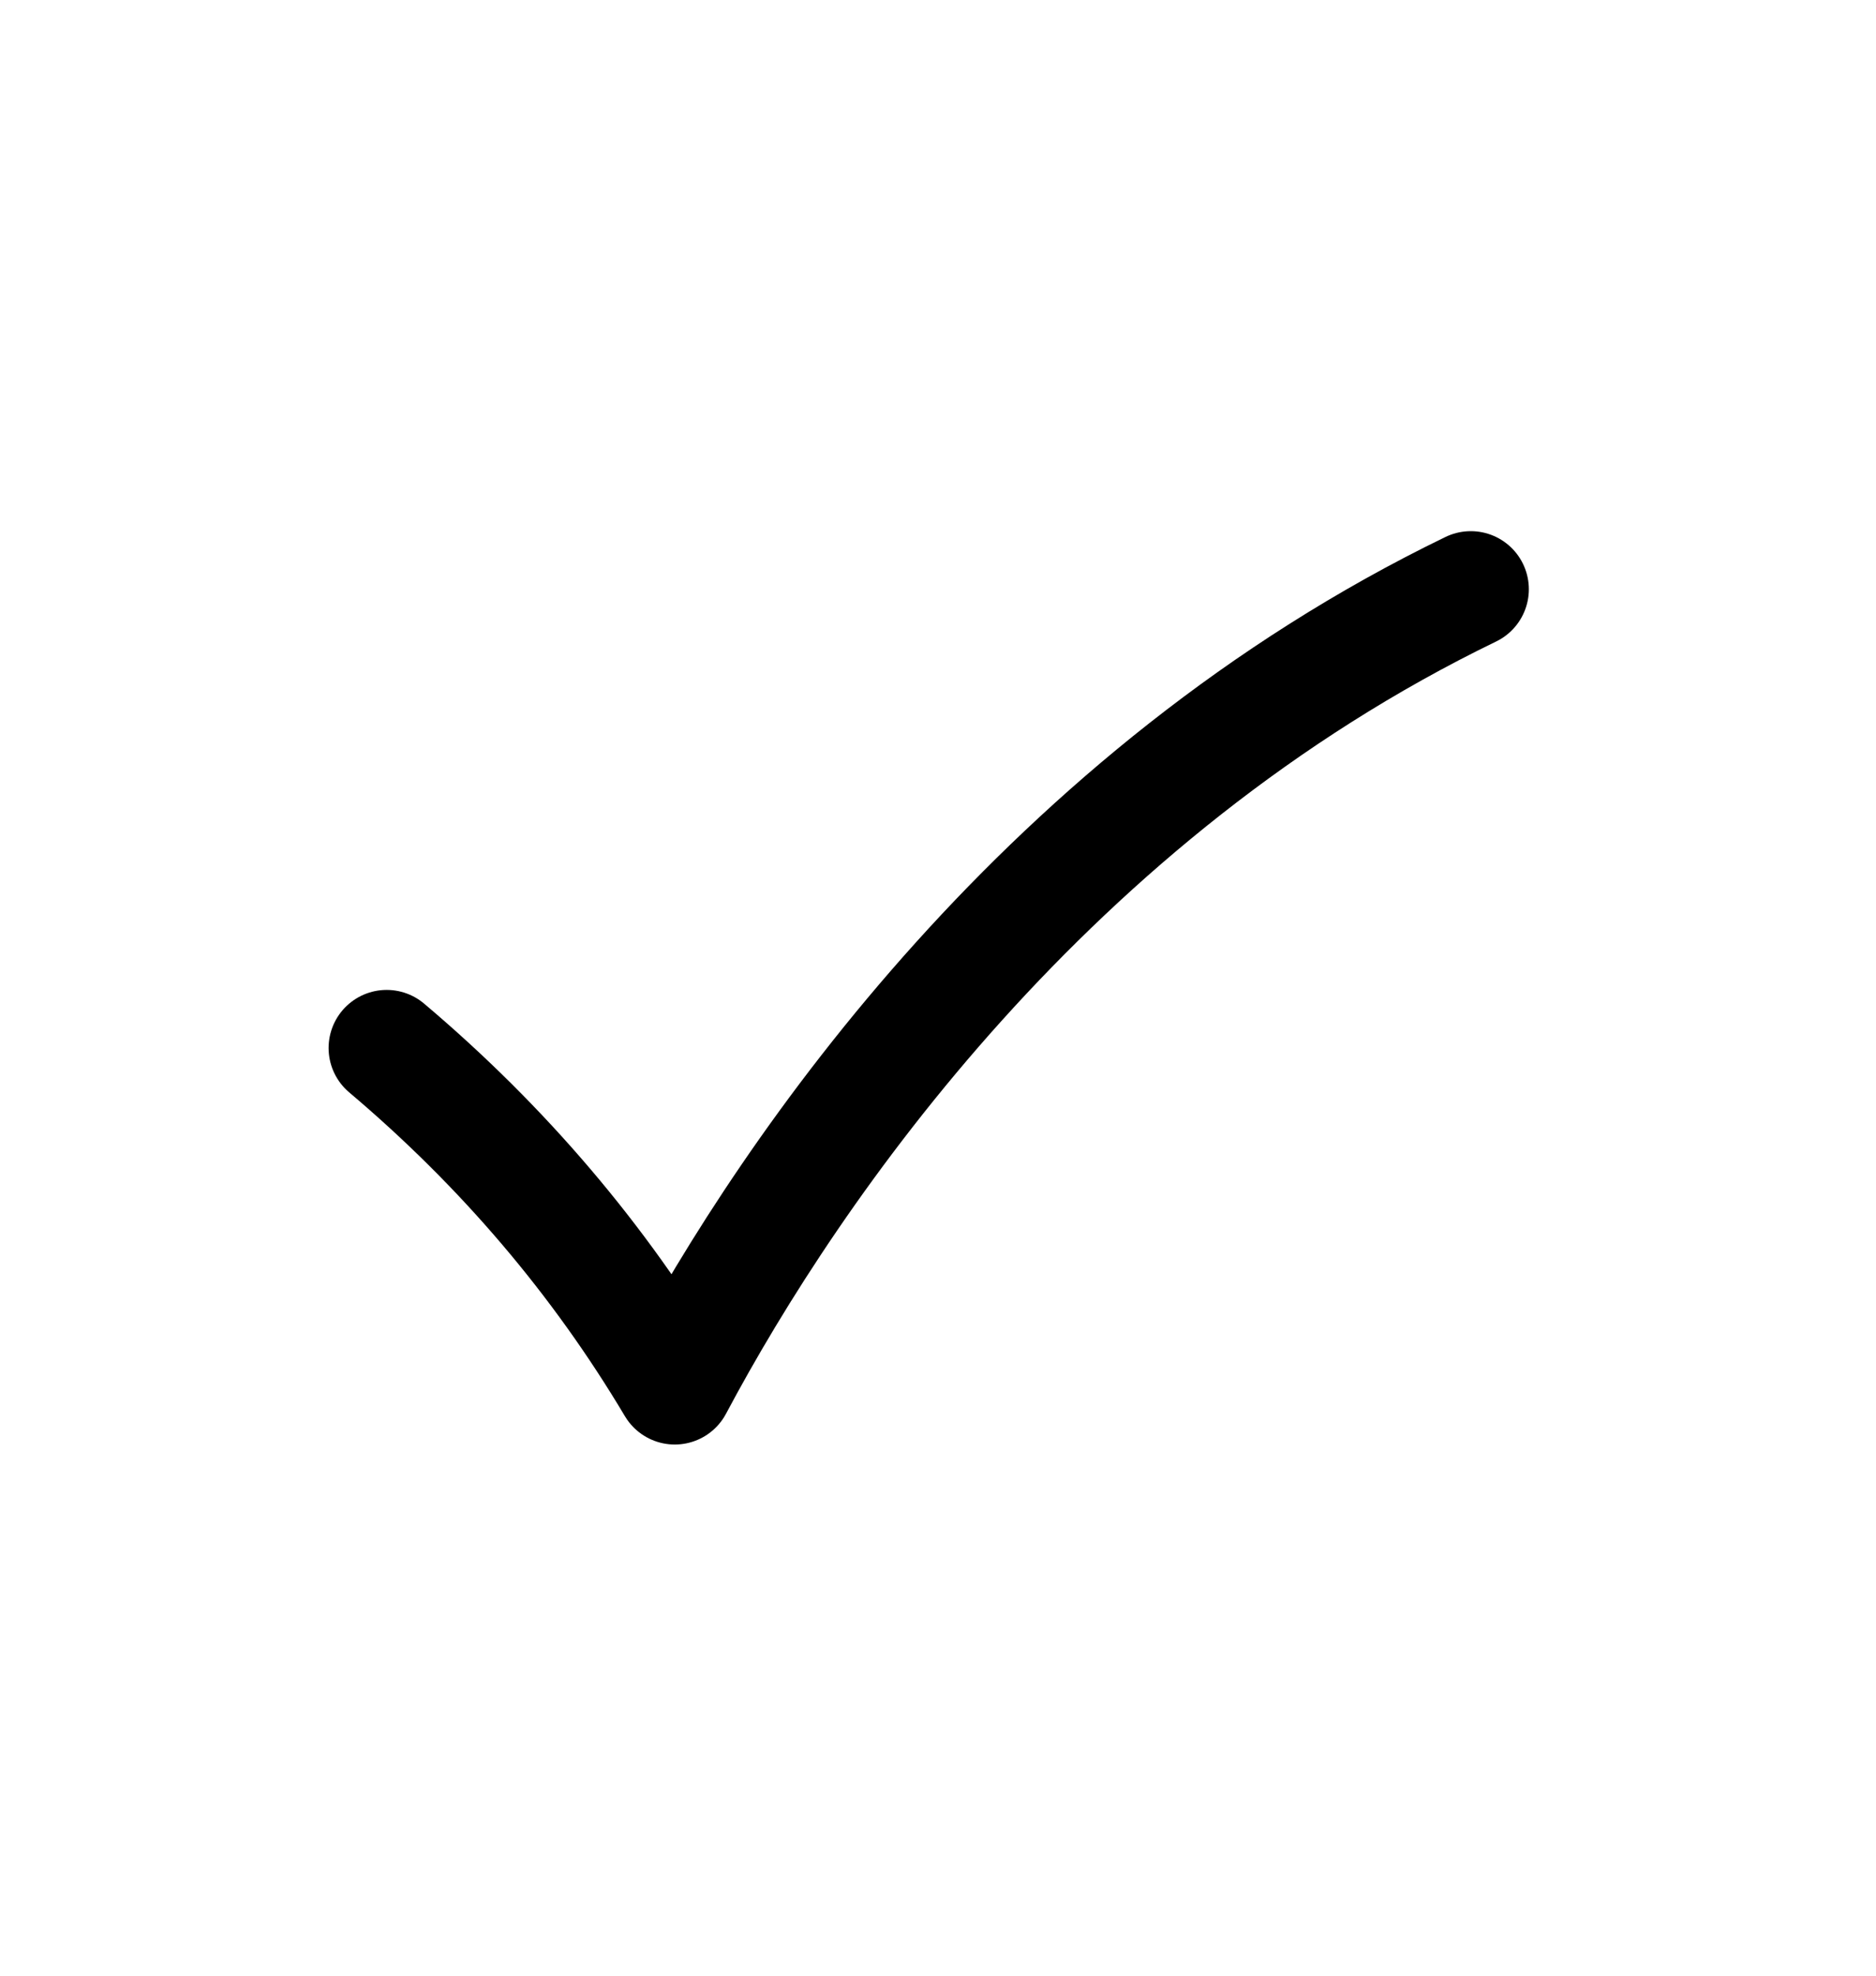 <svg width="19" height="20" viewBox="0 0 19 20" fill="none" xmlns="http://www.w3.org/2000/svg">
<g clip-path="url(#clip0_569_2166)">
<g clip-path="url(#clip1_569_2166)">
<path d="M14.896 5.965C10.632 8.03 8.028 11.791 6.834 14.035C6.068 12.749 5.096 11.606 3.916 10.609" stroke="black" stroke-width="1.176" stroke-linecap="round" stroke-linejoin="round"/>
</g>
</g>
<defs>
<clipPath id="clip0_569_2166">
<rect width="18.81" height="20" fill="white"/>
</clipPath>
<clipPath id="clip1_569_2166">
<rect width="18.81" height="20" fill="white"/>
</clipPath>
</defs>
</svg>
